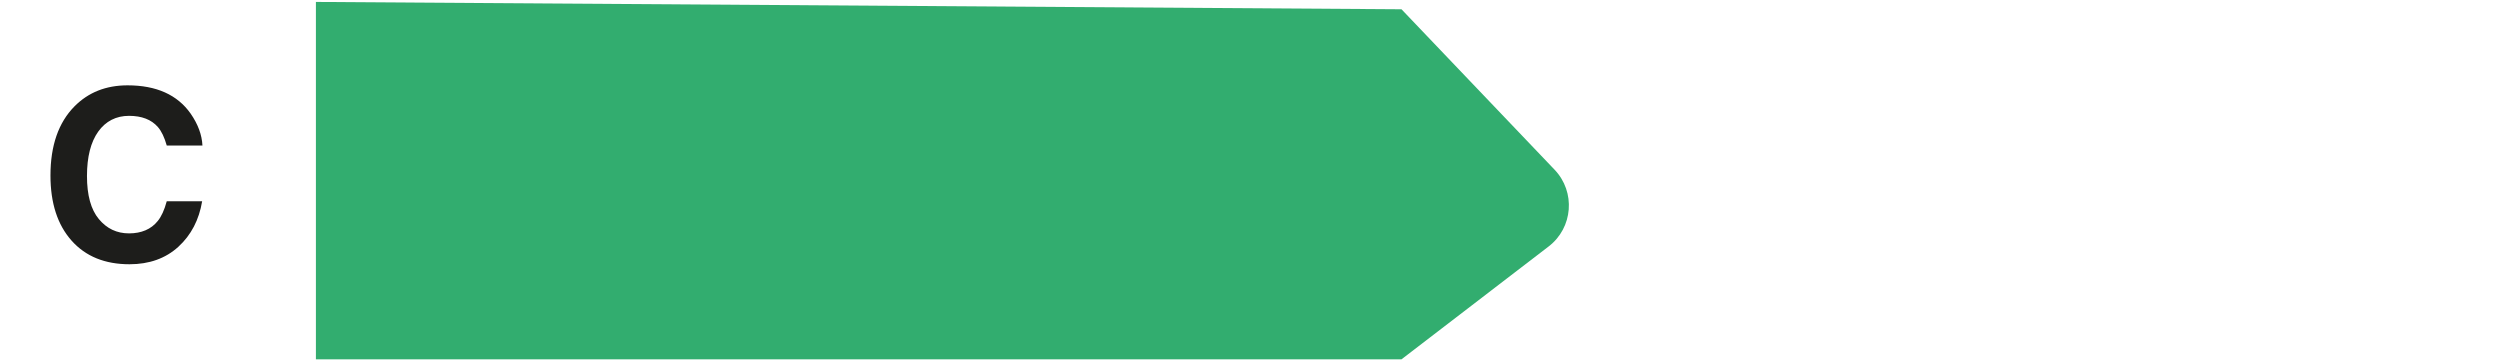 <svg xmlns="http://www.w3.org/2000/svg" id="Calque_1" viewBox="0 0 336.89 48.69"><defs><style>.cls-1{fill:#1d1d1b;}.cls-2{fill:#32ad6f;}</style></defs><path class="cls-1" d="m24.04,33.25c-1.72,1.57-3.92,2.36-6.59,2.36-3.31,0-5.92-1.06-7.81-3.19-1.9-2.14-2.84-5.06-2.84-8.78,0-4.02,1.08-7.12,3.23-9.3,1.88-1.9,4.26-2.84,7.16-2.84,3.88,0,6.71,1.27,8.5,3.81.99,1.43,1.52,2.86,1.59,4.3h-4.81c-.31-1.1-.71-1.94-1.2-2.5-.88-1-2.17-1.5-3.89-1.5s-3.13.71-4.14,2.12c-1.01,1.41-1.52,3.41-1.52,5.99s.53,4.52,1.6,5.8c1.07,1.29,2.42,1.93,4.07,1.93s2.97-.55,3.86-1.66c.49-.59.9-1.48,1.22-2.67h4.77c-.42,2.51-1.48,4.55-3.19,6.12Z"></path><path class="cls-2" d="m42.57.26v48.16h146.29l19.83-15.21c3.29-2.52,3.66-7.34.8-10.34L188.86,1.25,42.57.26Z"></path></svg>